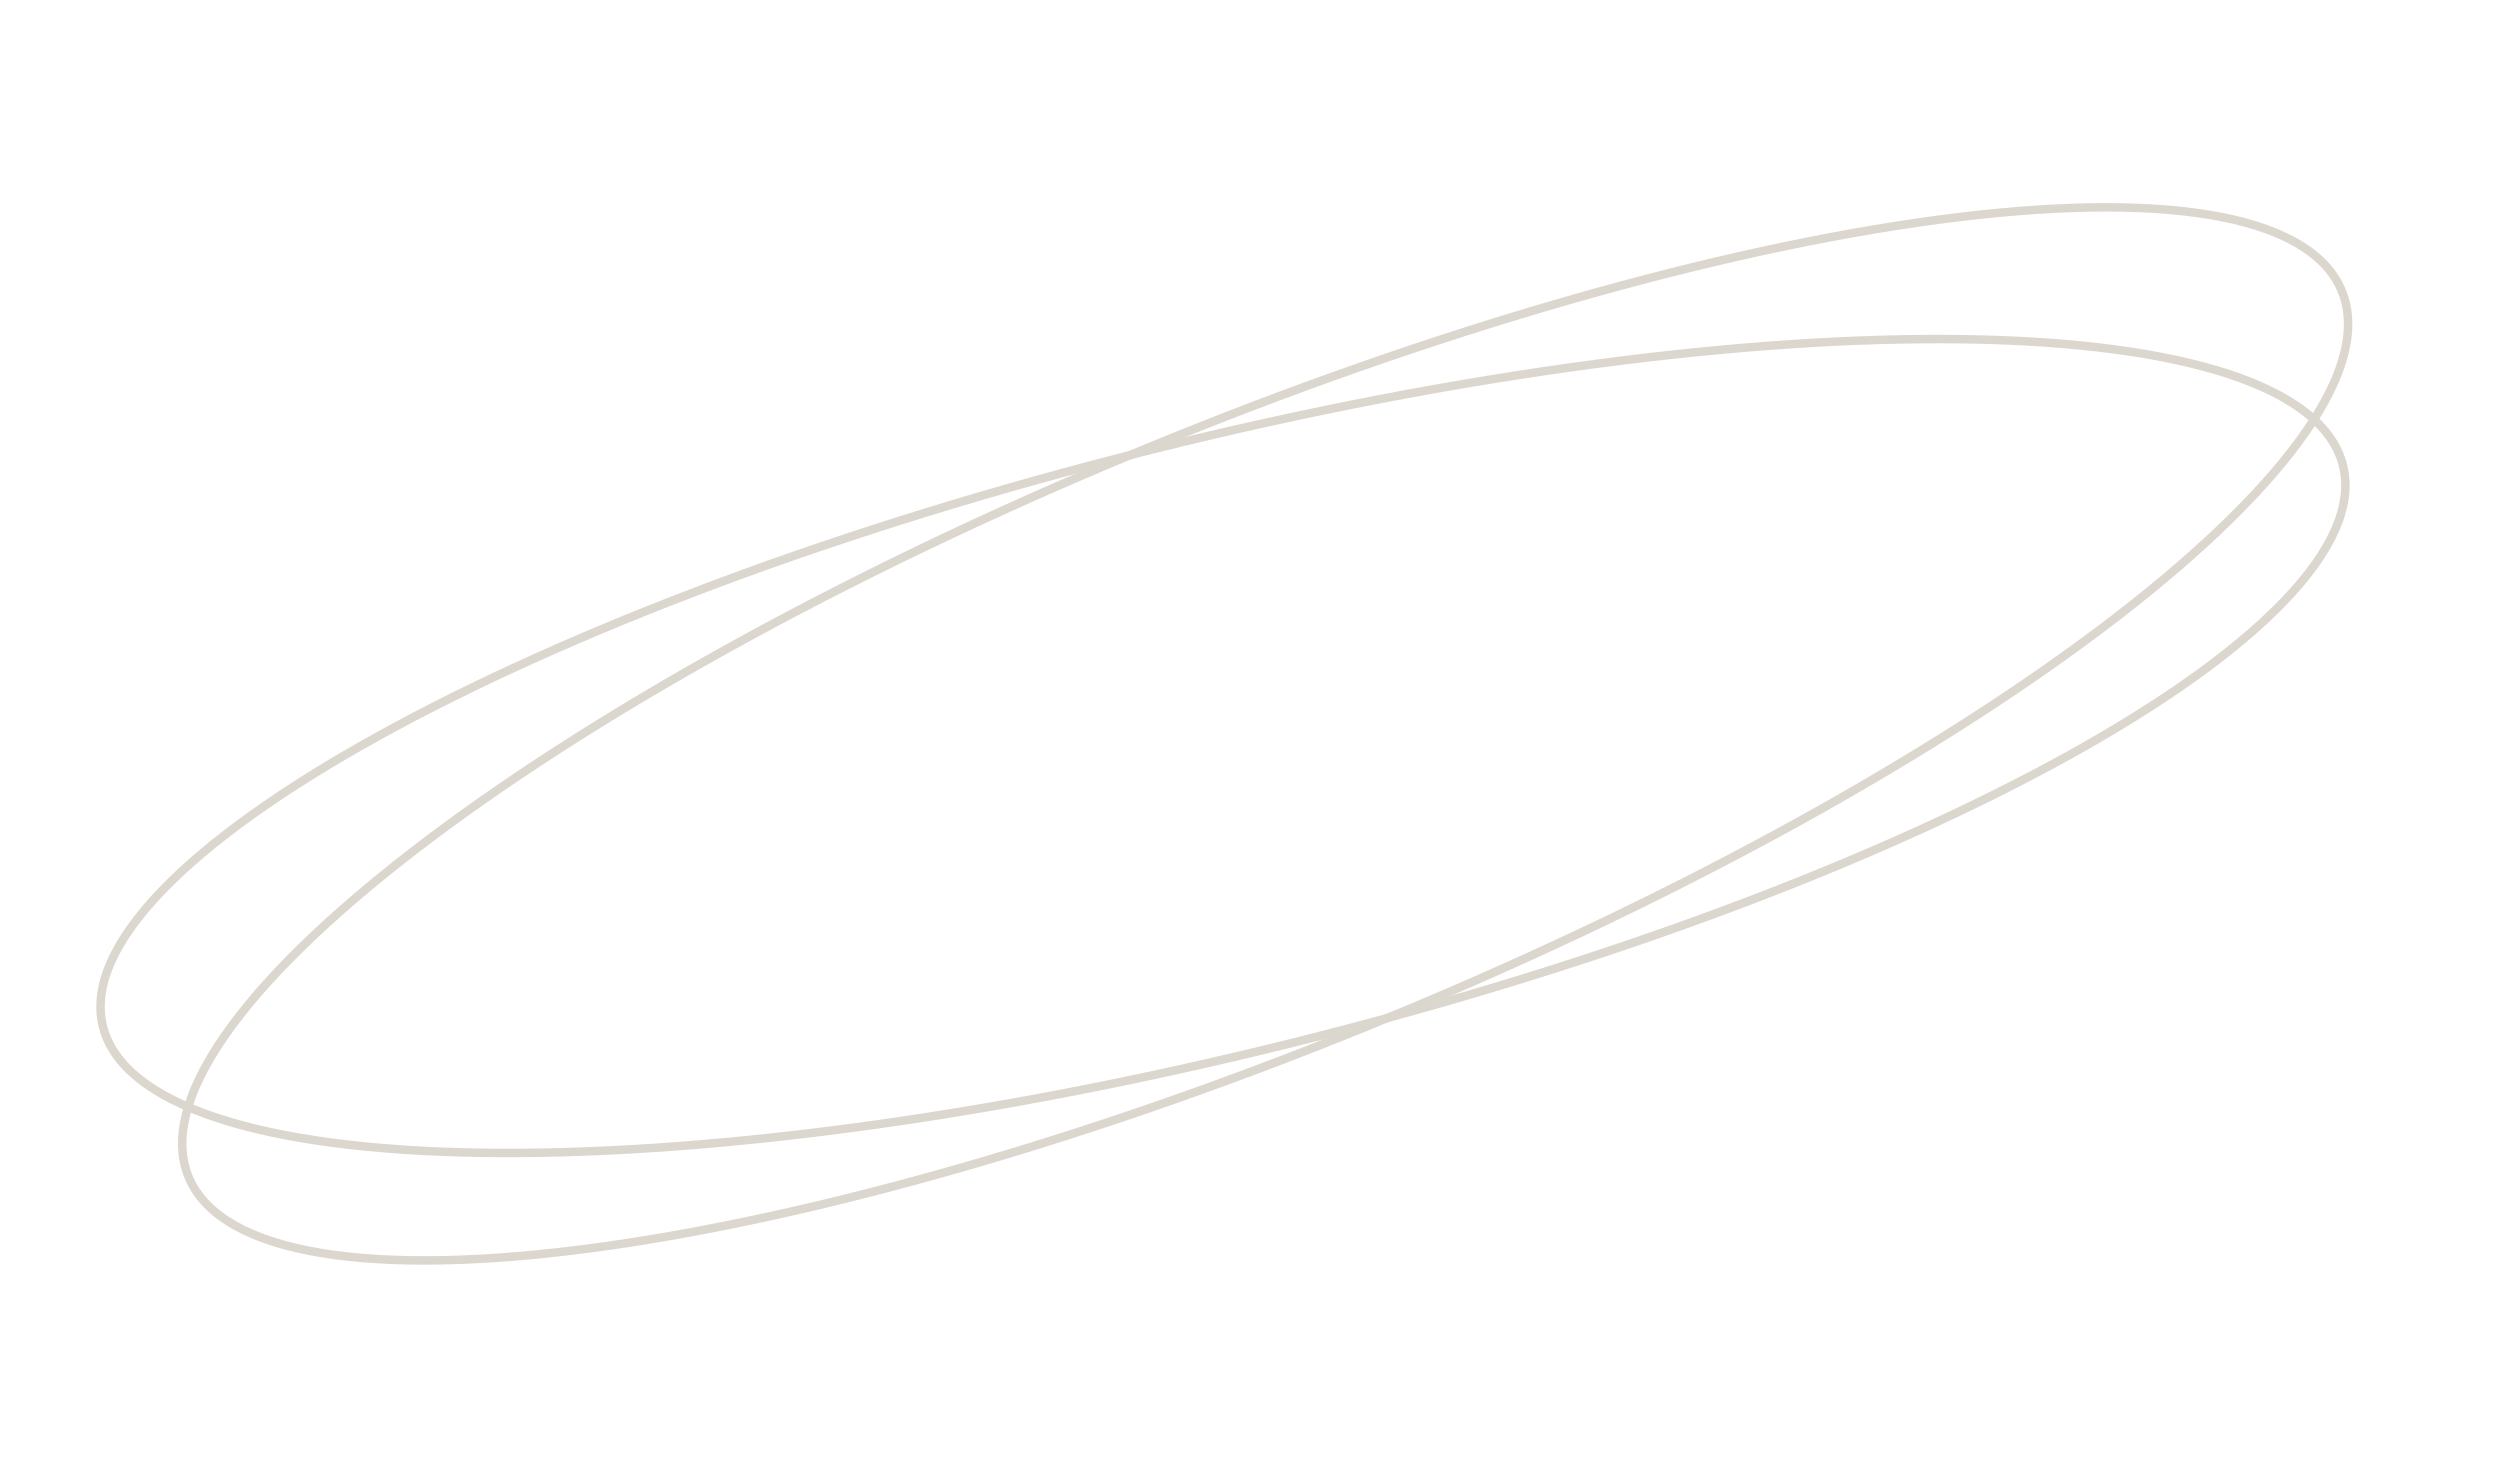 <?xml version="1.0" encoding="UTF-8"?> <svg xmlns="http://www.w3.org/2000/svg" width="295" height="173" viewBox="0 0 295 173" fill="none"> <path d="M131.225 54.59C166.26 39.818 200.011 30.08 226.247 26.271C239.368 24.366 250.58 23.948 259.122 25.11C267.692 26.276 273.411 29.007 275.808 33.254C278.205 37.501 277.174 43.078 272.962 49.634C268.765 56.167 261.482 63.547 251.668 71.312C232.045 86.839 202.391 103.834 167.355 118.607C132.32 133.379 98.569 143.117 72.333 146.926C59.211 148.831 47.999 149.249 39.458 148.086C30.888 146.92 25.169 144.19 22.772 139.942C20.375 135.695 21.405 130.118 25.617 123.563C29.815 117.03 37.097 109.65 46.912 101.884C66.535 86.358 96.189 69.362 131.225 54.59Z" stroke="#DBD7CF"></path> <path d="M132.579 53.899C169.115 44.517 203.506 39.899 229.565 40.008C242.599 40.062 253.518 41.299 261.57 43.697C269.652 46.104 274.689 49.63 276.243 54.153C277.798 58.676 275.805 64.006 270.555 69.836C265.323 75.645 256.956 81.835 246.071 88.031C224.308 100.419 192.578 112.778 156.042 122.16C119.505 131.541 85.115 136.16 59.056 136.051C46.022 135.996 35.103 134.759 27.051 132.361C18.969 129.955 13.932 126.429 12.378 121.906C10.823 117.383 12.816 112.052 18.066 106.222C23.297 100.413 31.665 94.224 42.55 88.028C64.313 75.64 96.043 63.28 132.579 53.899Z" stroke="#DBD7CF"></path> </svg> 